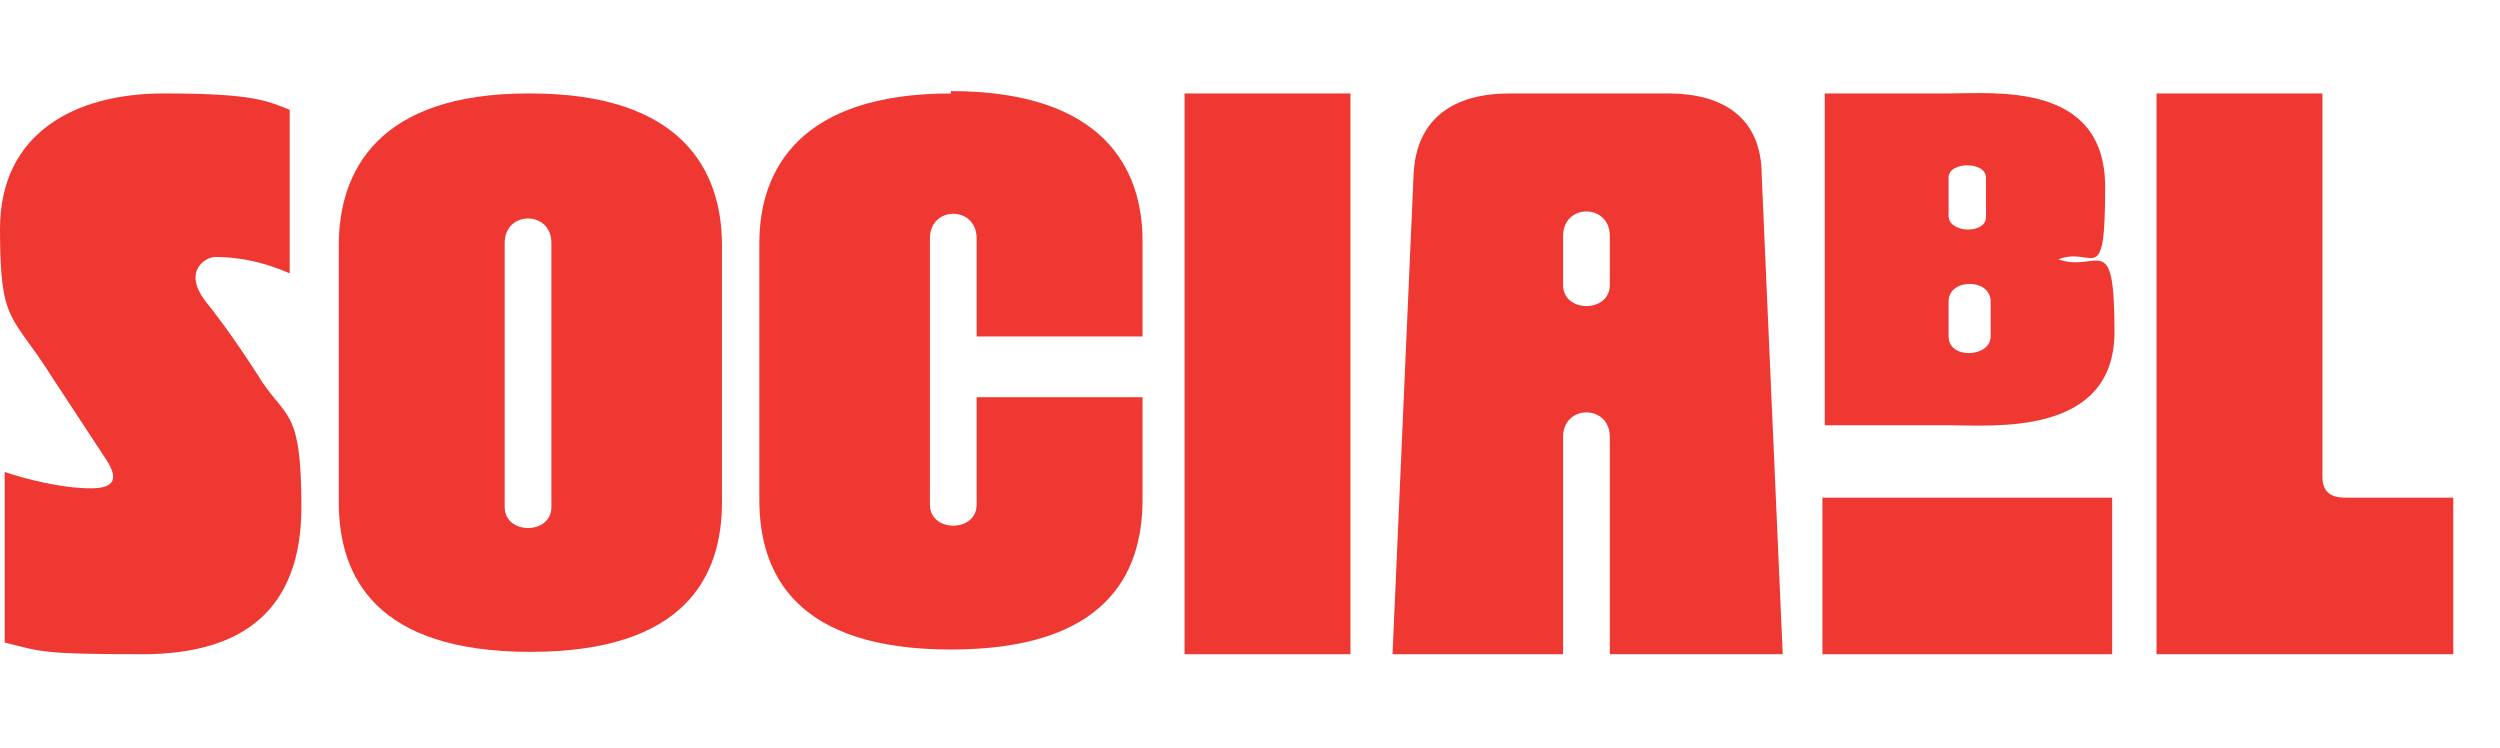 <?xml version="1.0" encoding="UTF-8"?>
<svg id="Layer_1" xmlns="http://www.w3.org/2000/svg" version="1.1" viewBox="0 0 107 32">
  <!-- Generator: Adobe Illustrator 29.7.1, SVG Export Plug-In . SVG Version: 2.1.1 Build 8)  -->
  <defs>
    <style>
      .st0 {
        fill: #ee3831;
      }
    </style>
  </defs>
  <path class="st0" d="M8.8,12.9c-1-1.3,0-1.9.4-1.9s1.6,0,3.2.7v-7c-1-.4-1.6-.7-5.4-.7S0,5.7,0,9.8s.5,3.6,2.2,6.3l2.3,3.5c.4.6.7,1.3-.6,1.3s-2.8-.4-3.7-.7v7.3h0c1.6.4,1.6.5,5.9.5s6.8-1.9,6.8-6.3-.7-3.7-1.9-5.7c-1.1-1.7-1.8-2.6-2.2-3.1Z"/>
  <path class="st0" d="M22.6,4c-6.4,0-8.1,3.3-8.1,6.5v11c0,3.2,1.6,6.4,8.2,6.4s8.2-3.2,8.2-6.4v-11c0-3.2-1.7-6.5-8.2-6.5ZM23.6,21.7c0,1.2-2,1.2-2,0v-11.3c0-1.4,2-1.4,2,0v11.3Z"/>
  <path class="st0" d="M40.7,4c-6.4,0-8.2,3.2-8.2,6.4v11c0,3.2,1.6,6.4,8.2,6.4s8.2-3.2,8.2-6.4v-4.4h-7.1v4.6c0,1.2-2,1.2-2,0v-11.4c0-1.4,2-1.4,2,0v4.2h7.1v-4.1c0-3.1-1.7-6.4-8.2-6.4Z"/>
  <rect class="st0" x="50.7" y="4" width="7.1" height="24"/>
  <path class="st0" d="M71.3,4h-6.7c-2.3,0-4,1-4.1,3.5l-.9,20.5h7.3v-9.3c0-1.4,2-1.4,2,0v9.3h7.4l-.9-20.5c0-2.5-1.7-3.5-4-3.5ZM68.9,12.2c0,1.2-2,1.2-2,0v-2.1c0-1.4,2-1.4,2,0v2.1Z"/>
  <rect class="st0" x="78" y="21.3" width="12.4" height="6.7"/>
  <path class="st0" d="M88.1,11.1c1.5-.6,2,1.4,2-3.1s-4.7-4-6.7-4h-5.3v14.2h5.3c1.9,0,7.1.5,7.1-4s-.7-2.5-2.4-3.1h0ZM83.4,7.6c0-.7,1.6-.7,1.6,0v1.7c0,.7-1.5.7-1.6,0v-1.7ZM85.2,14.4c0,.9-1.8,1-1.8,0v-1.5c0-1,1.8-1,1.8,0v1.5Z"/>
  <path class="st0" d="M100.4,21.3c-.6,0-1-.2-1-.9V4h-7.1v24h12.7v-6.7h-4.6Z"/>
</svg>